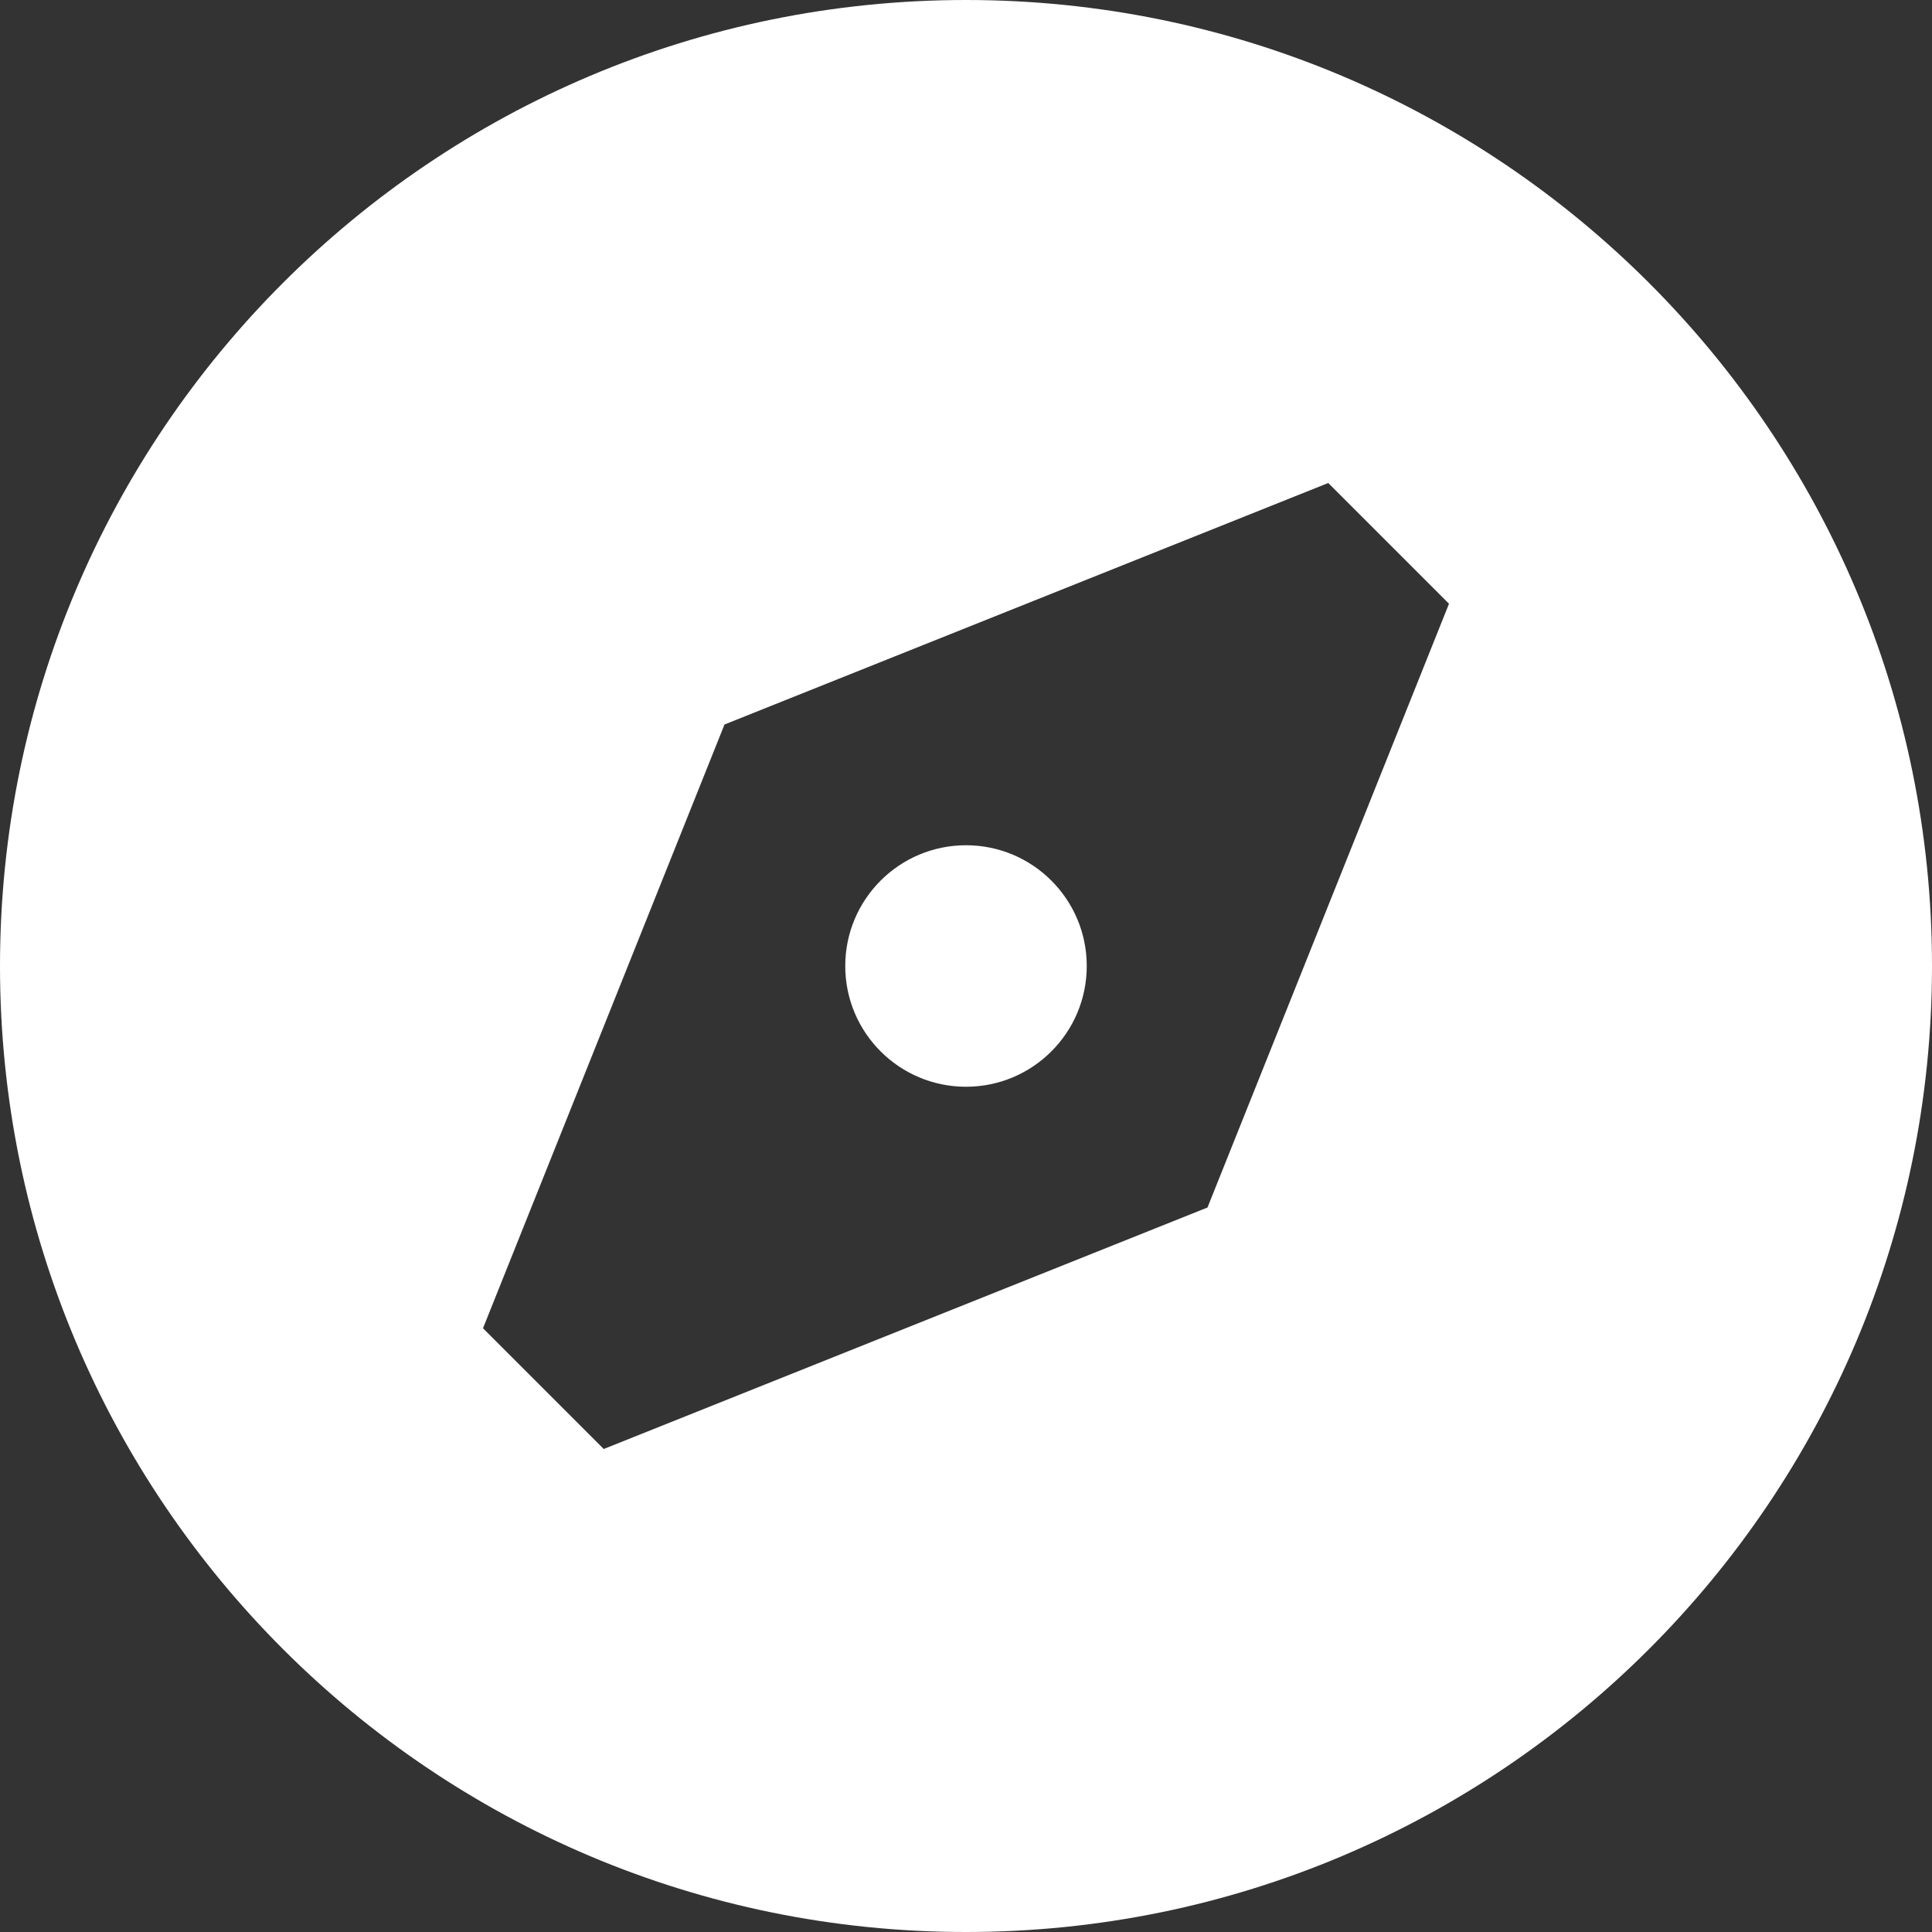 <?xml version="1.0" encoding="UTF-8"?>
<svg xmlns="http://www.w3.org/2000/svg" width="800" height="800" viewBox="0 0 800 800">
  <rect x="0" y="0" width="800" height="800" fill="#333333" stroke="none"/>
  <path id="Path" fill="#ffffff" stroke="none" d="M 400 450 C 427.615 450 450 427.615 450 400 C 450 372.386 427.615 350 400 350 C 372.386 350 350 372.386 350 400 C 350 427.615 372.386 450 400 450 Z"></path>
  <path id="path1" fill="#ffffff" fill-rule="evenodd" stroke="none" d="M 800 400 C 800 620.915 620.915 800 400 800 C 179.086 800 0 620.915 0 400 C 0 179.086 179.086 0 400 0 C 620.915 0 800 179.086 800 400 Z M 300 300 L 200 550 L 250 600 L 500 500 L 600 250 L 550 200 L 300 300 Z"></path>
</svg>
